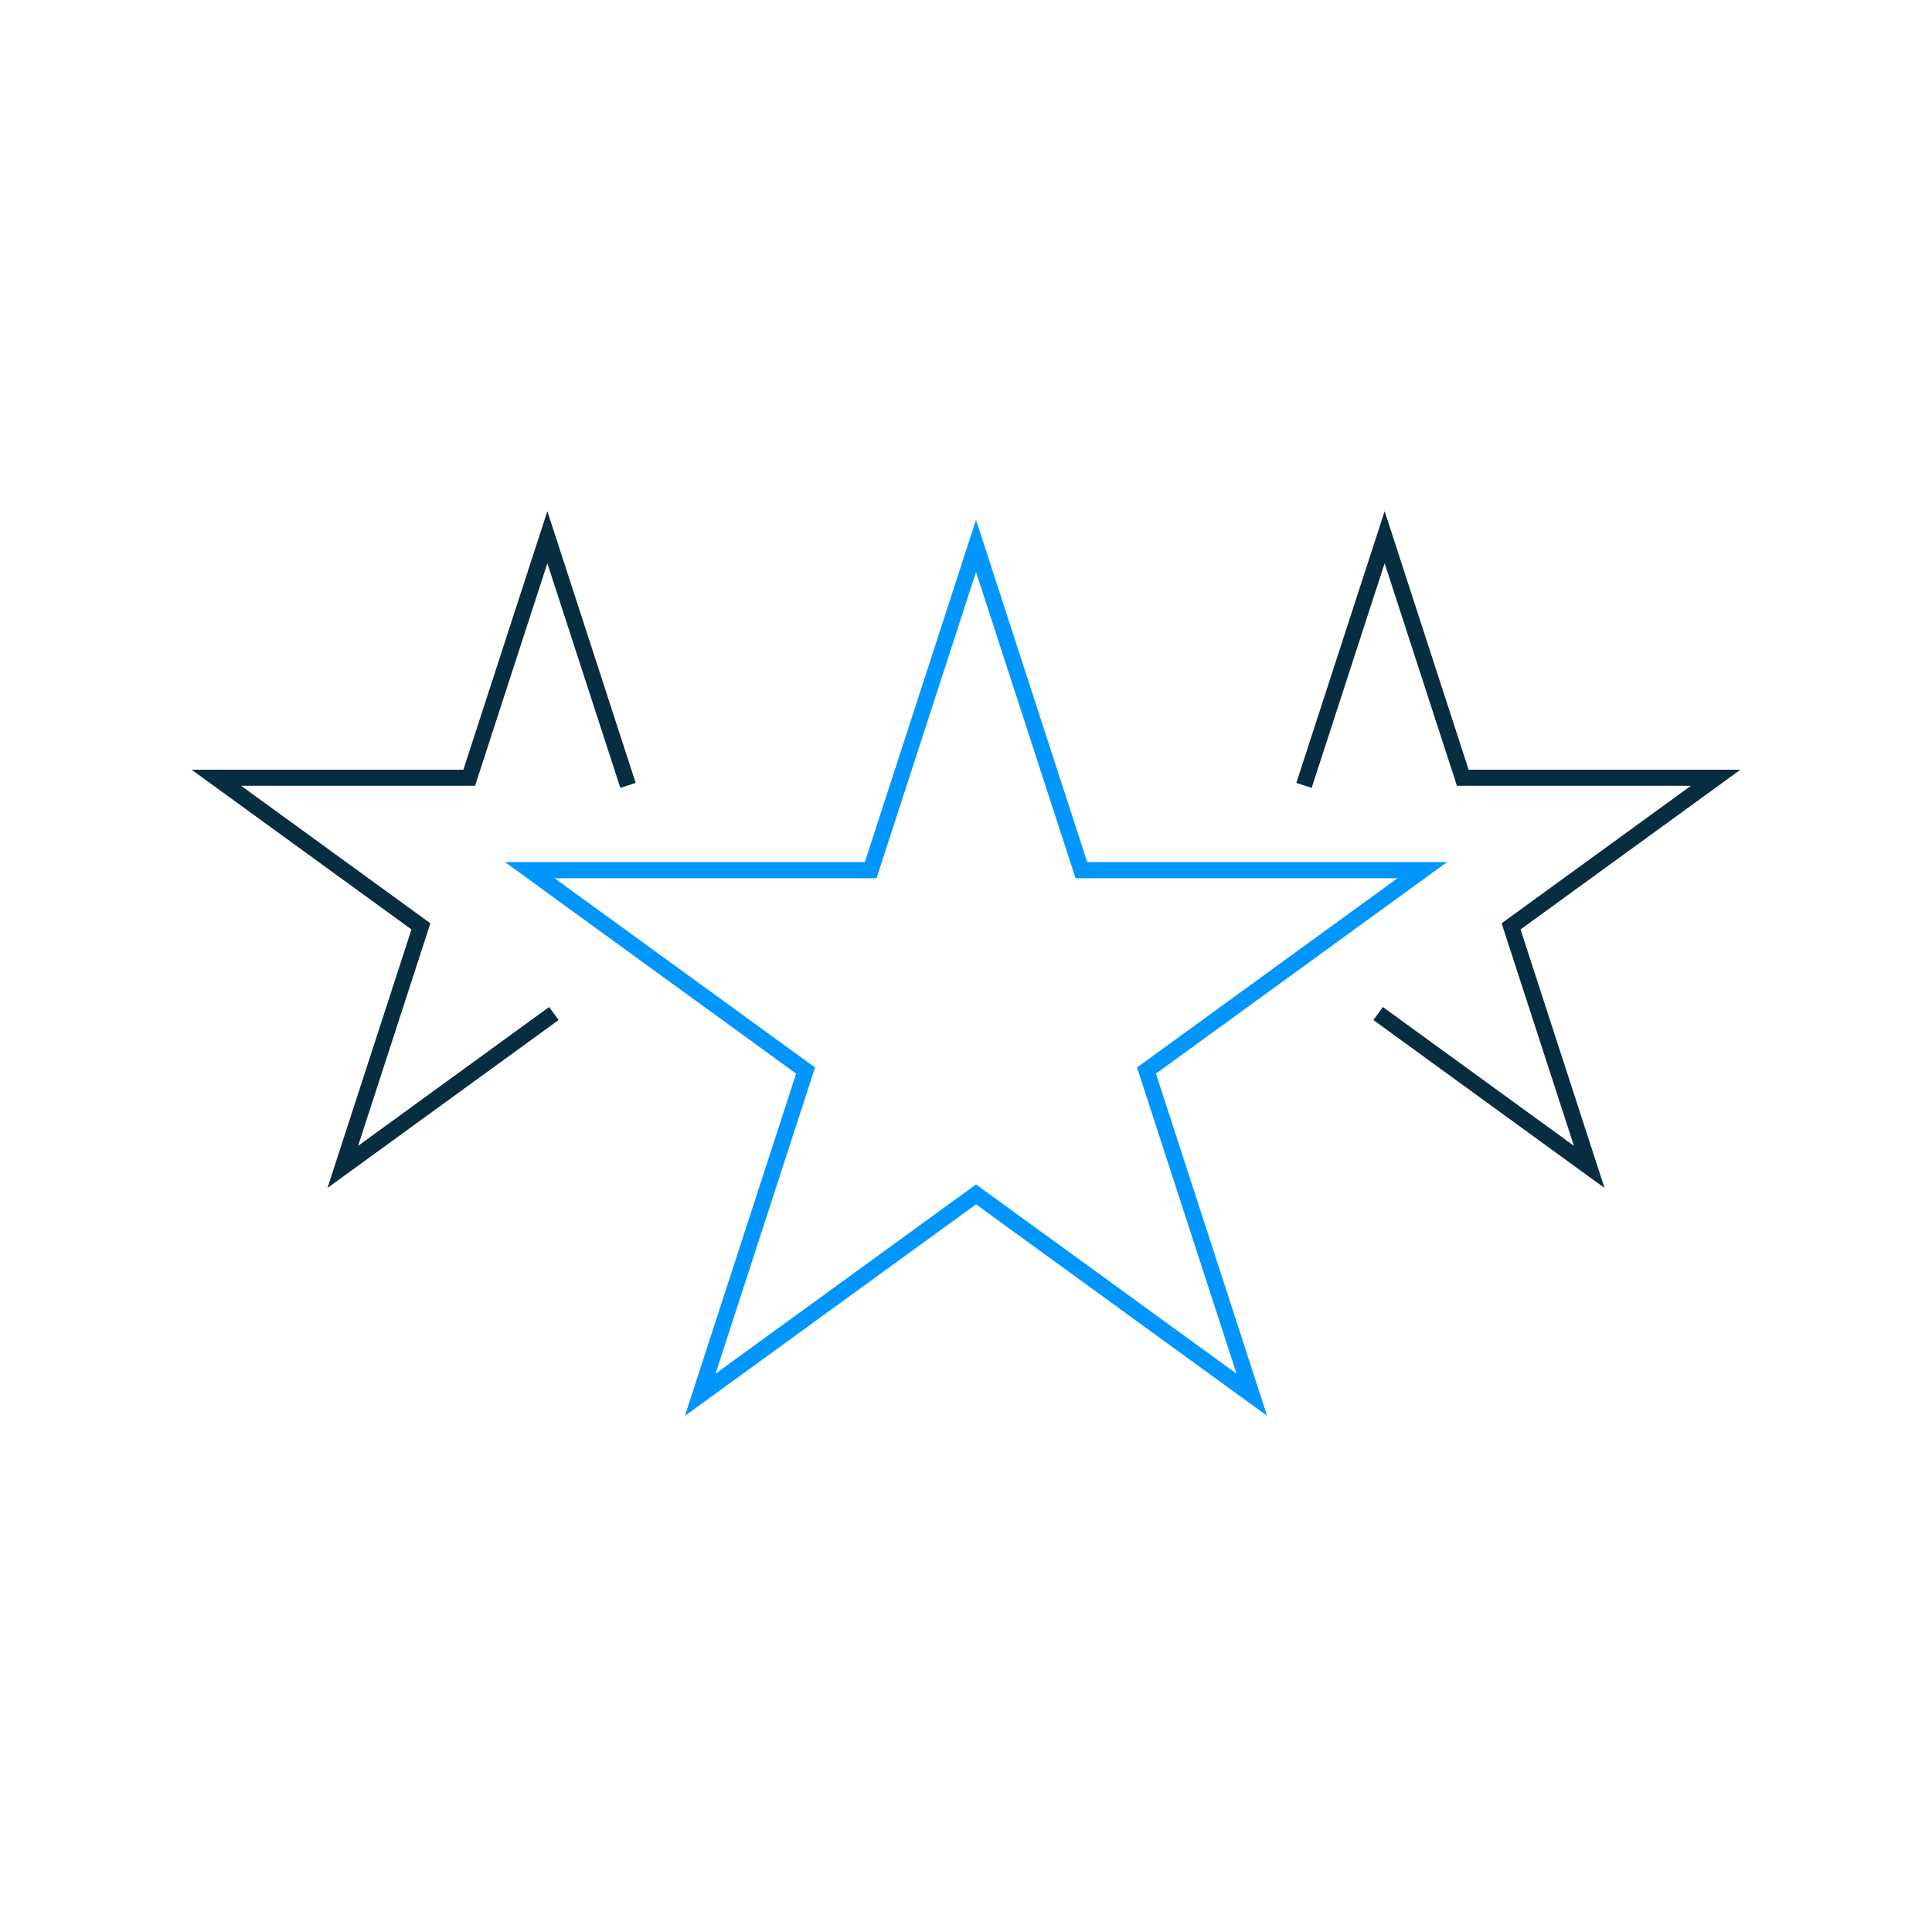 <svg width="90" height="90" viewBox="0 0 90 90" fill="none" xmlns="http://www.w3.org/2000/svg">
<path fill-rule="evenodd" clip-rule="evenodd" d="M45.467 24.218L50.647 40.16H67.41L53.848 50.013L59.028 65.955L45.467 56.103L31.906 65.955L37.086 50.013L23.524 40.16H40.287L45.467 24.218ZM45.467 26.645L40.832 40.91H25.832L37.968 49.727L33.332 63.992L45.467 55.176L57.602 63.992L52.967 49.727L65.102 40.91H50.102L45.467 26.645Z" fill="#0096FD"/>
<path fill-rule="evenodd" clip-rule="evenodd" d="M64.502 23.813L68.414 35.855H81.077L70.833 43.297L74.745 55.34L63.978 47.517L64.419 46.91L73.319 53.377L69.951 43.011L78.769 36.605H67.869L64.502 26.24L61.102 36.703L60.388 36.471L64.502 23.813Z" fill="#062E40"/>
<path fill-rule="evenodd" clip-rule="evenodd" d="M25.498 23.813L29.612 36.471L28.898 36.703L25.498 26.24L22.131 36.605H11.232L20.049 43.011L16.682 53.377L25.581 46.91L26.022 47.517L15.255 55.34L19.168 43.297L8.923 35.855H21.586L25.498 23.813Z" fill="#062E40"/>
</svg>
